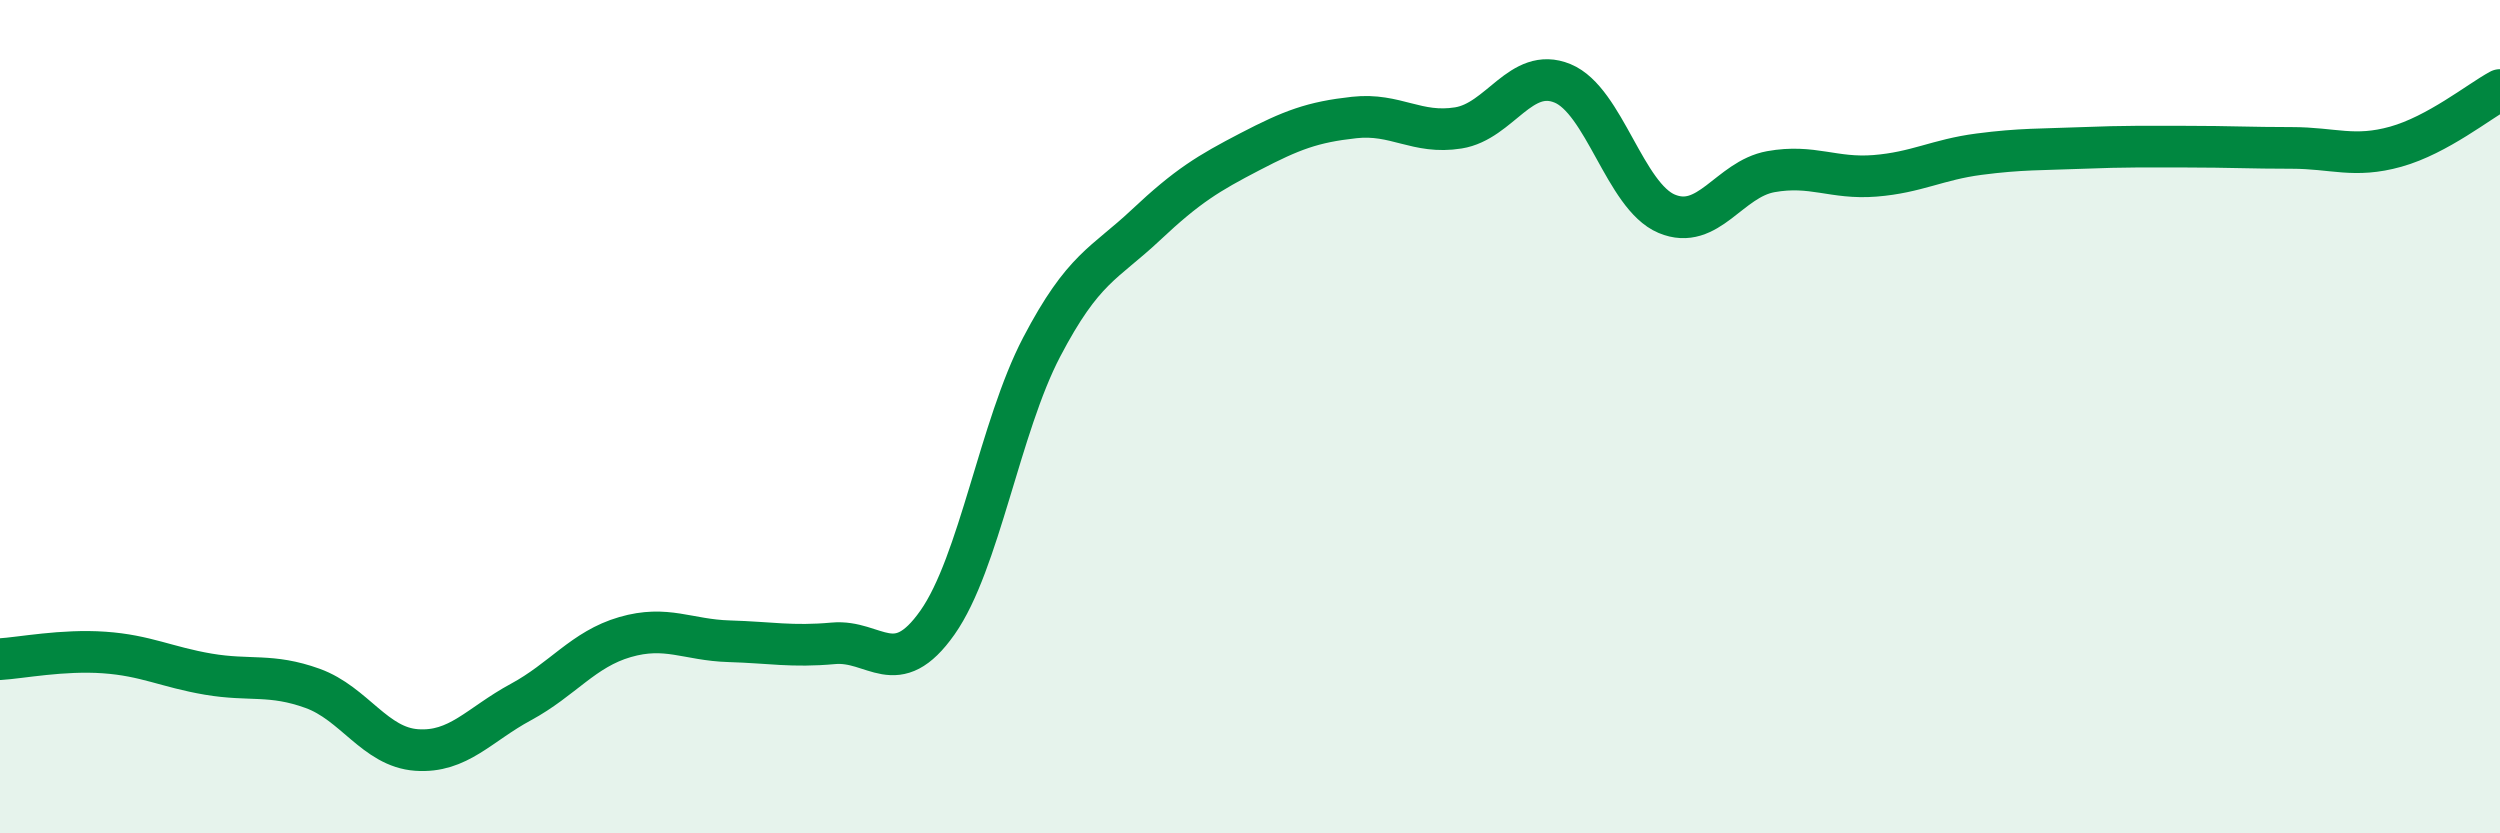 
    <svg width="60" height="20" viewBox="0 0 60 20" xmlns="http://www.w3.org/2000/svg">
      <path
        d="M 0,15.82 C 0.5,15.79 1.5,15.59 2.5,15.66 C 3.5,15.73 4,16.01 5,16.18 C 6,16.35 6.5,16.16 7.5,16.52 C 8.5,16.88 9,17.93 10,18 C 11,18.07 11.5,17.39 12.5,16.85 C 13.5,16.31 14,15.58 15,15.29 C 16,15 16.5,15.36 17.5,15.39 C 18.5,15.42 19,15.53 20,15.44 C 21,15.35 21.5,16.36 22.5,14.94 C 23.5,13.52 24,10.24 25,8.33 C 26,6.42 26.5,6.34 27.5,5.4 C 28.5,4.46 29,4.16 30,3.64 C 31,3.12 31.5,2.93 32.5,2.82 C 33.5,2.71 34,3.23 35,3.07 C 36,2.91 36.5,1.59 37.5,2 C 38.5,2.41 39,4.71 40,5.13 C 41,5.55 41.5,4.3 42.5,4.12 C 43.5,3.94 44,4.3 45,4.22 C 46,4.14 46.5,3.83 47.5,3.7 C 48.5,3.57 49,3.59 50,3.55 C 51,3.51 51.5,3.52 52.5,3.52 C 53.5,3.52 54,3.55 55,3.55 C 56,3.55 56.5,3.8 57.5,3.52 C 58.5,3.24 59.5,2.43 60,2.16L60 20L0 20Z"
        fill="#008740"
        opacity="0.1"
        stroke-linecap="round"
        stroke-linejoin="round"
      />
      <path
        d="M 0,15.82 C 0.5,15.79 1.5,15.59 2.5,15.66 C 3.5,15.73 4,16.01 5,16.18 C 6,16.35 6.5,16.16 7.5,16.52 C 8.5,16.88 9,17.93 10,18 C 11,18.07 11.5,17.39 12.5,16.85 C 13.5,16.31 14,15.58 15,15.29 C 16,15 16.5,15.36 17.5,15.39 C 18.5,15.42 19,15.53 20,15.44 C 21,15.35 21.5,16.36 22.5,14.94 C 23.5,13.52 24,10.24 25,8.33 C 26,6.42 26.5,6.34 27.5,5.4 C 28.5,4.46 29,4.16 30,3.64 C 31,3.12 31.5,2.93 32.5,2.82 C 33.5,2.71 34,3.23 35,3.07 C 36,2.91 36.5,1.59 37.5,2 C 38.5,2.41 39,4.71 40,5.13 C 41,5.55 41.5,4.3 42.5,4.12 C 43.5,3.94 44,4.3 45,4.22 C 46,4.14 46.5,3.83 47.5,3.7 C 48.5,3.57 49,3.59 50,3.55 C 51,3.51 51.5,3.52 52.5,3.52 C 53.5,3.52 54,3.55 55,3.55 C 56,3.55 56.5,3.8 57.5,3.52 C 58.5,3.24 59.5,2.43 60,2.16"
        stroke="#008740"
        stroke-width="1"
        fill="none"
        stroke-linecap="round"
        stroke-linejoin="round"
      />
    </svg>
  